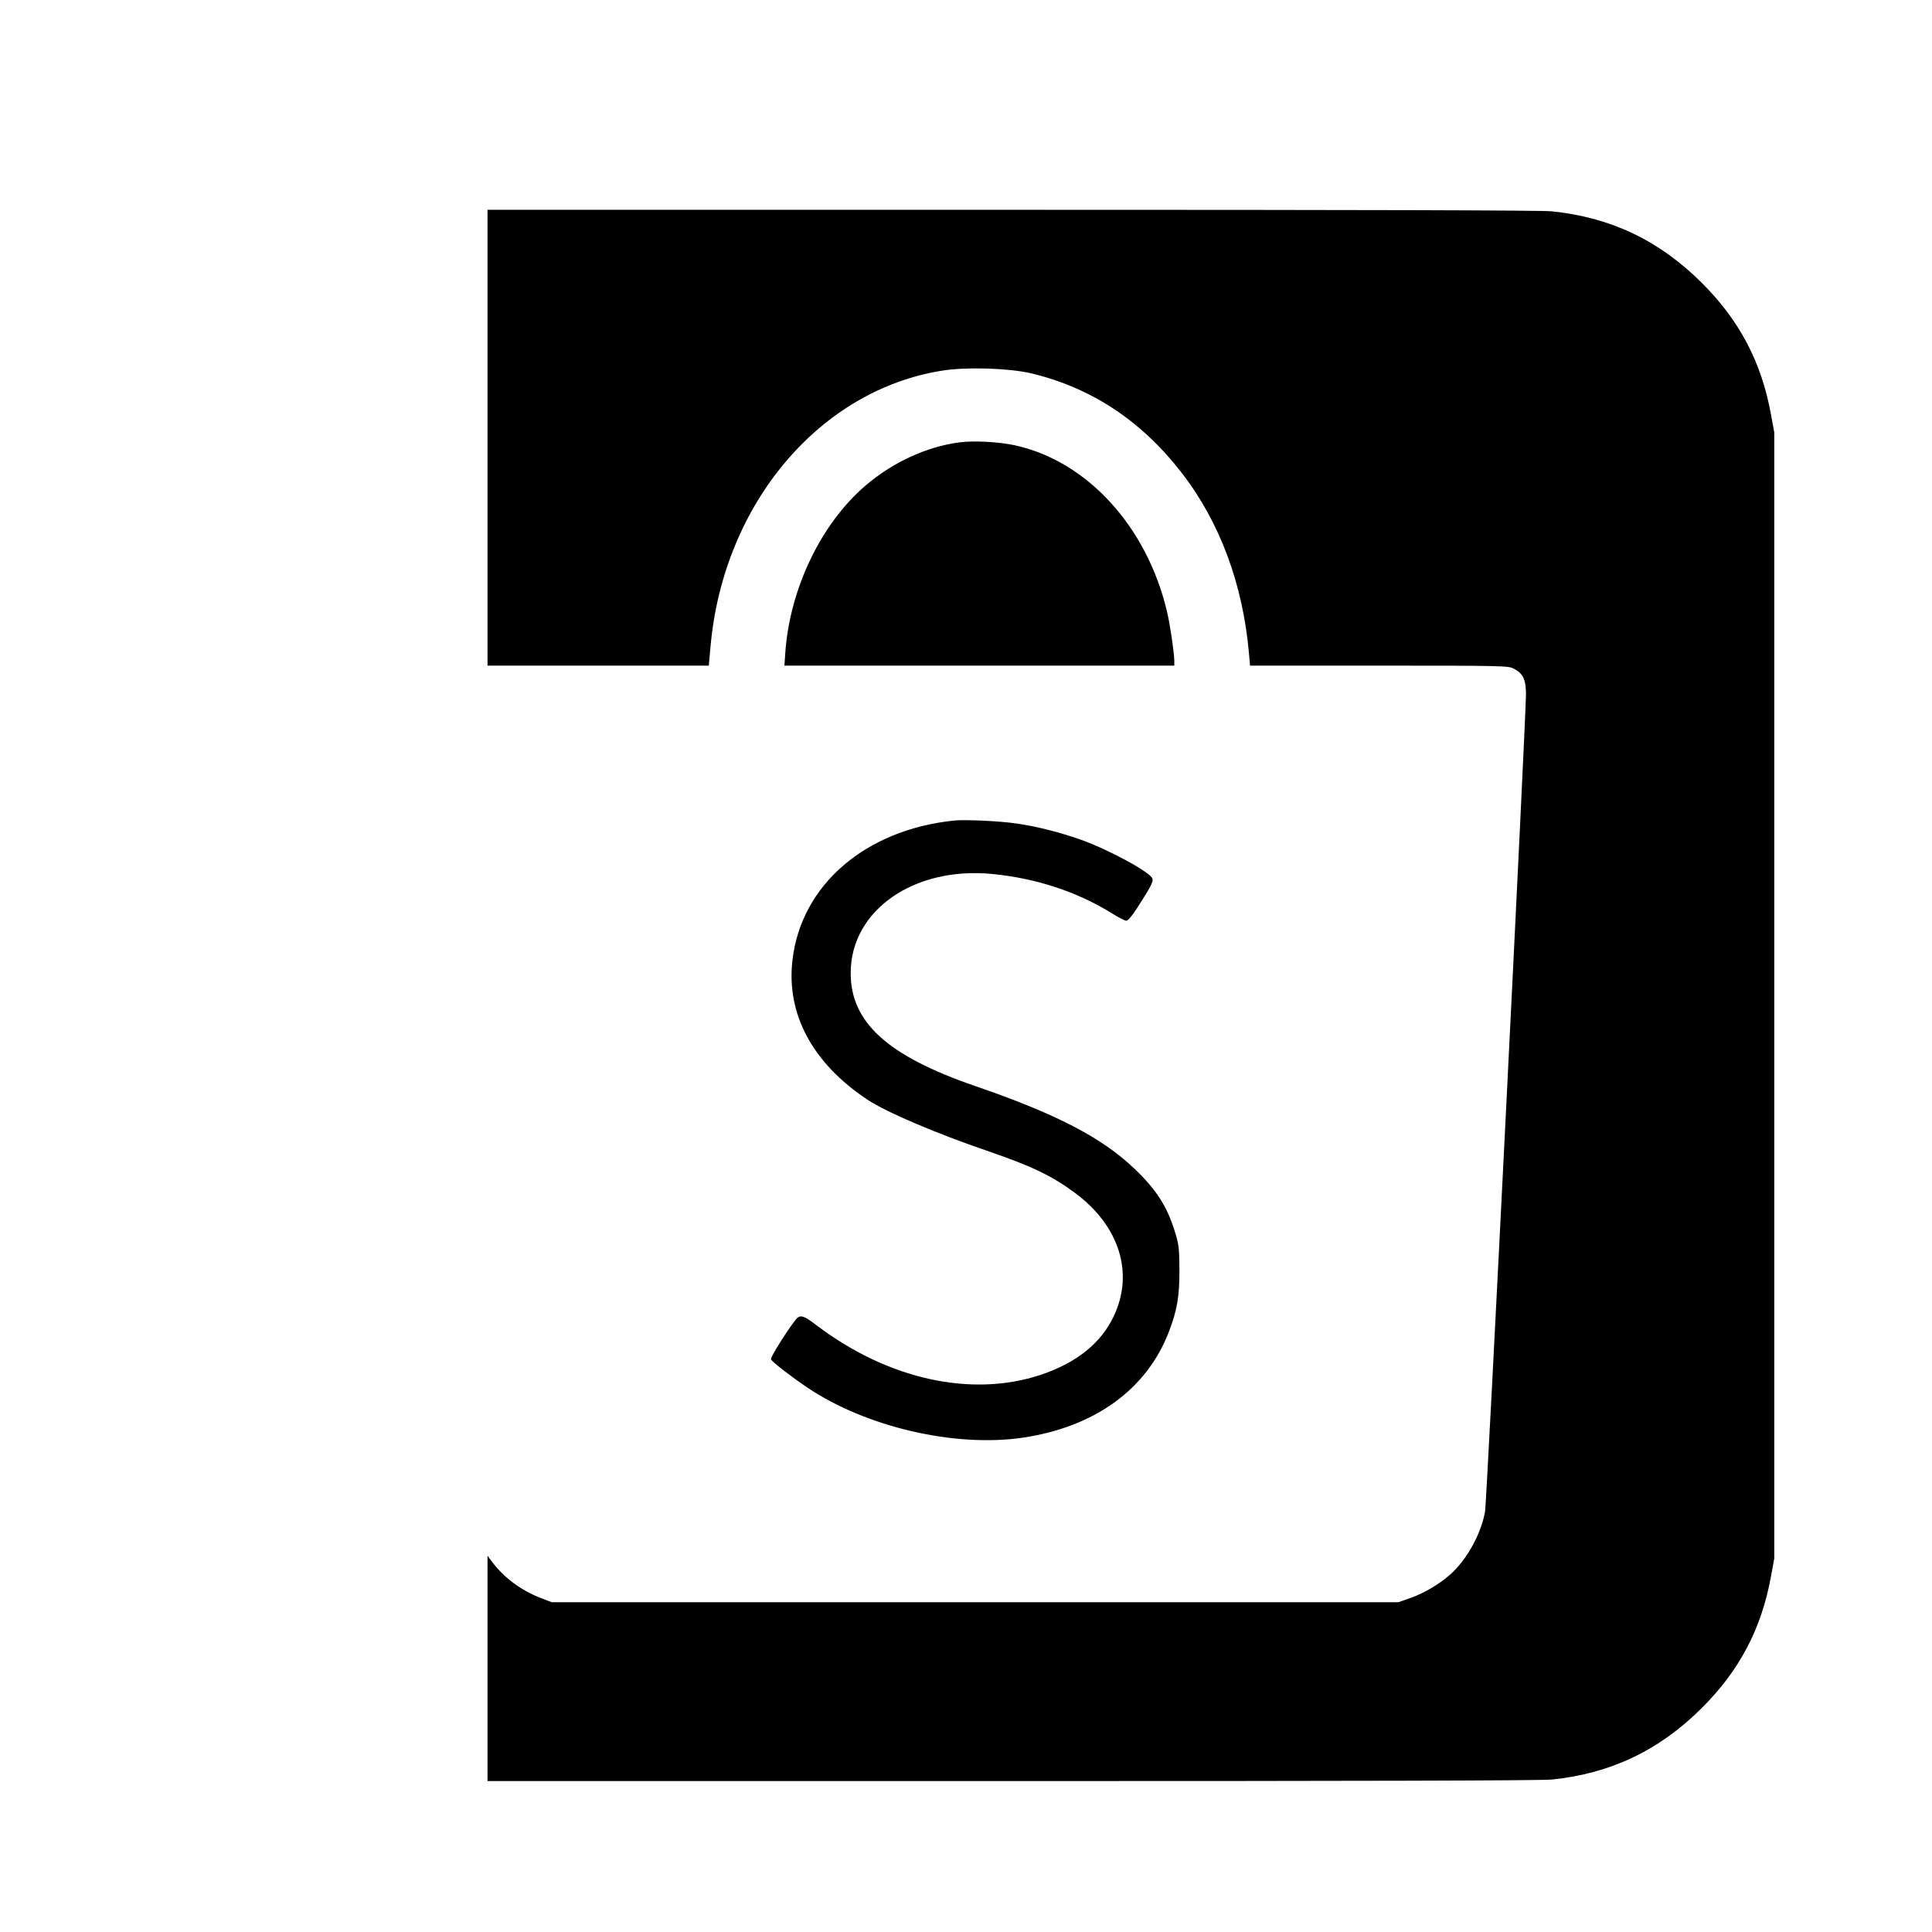 <svg xmlns="http://www.w3.org/2000/svg" width="1280pt" height="1280pt" viewBox="0 0 1280 1280" preserveAspectRatio="xMidYMid meet"><g transform="translate(0,1280) scale(0.1,-0.1)" fill="#000000" stroke="none"><path d="M3230 9900 l0 -1510 733 0 733 0 12 133 c86 940 723 1695 1538 1822 159 25 438 16 584 -18 399 -95 730 -313 997 -657 254 -327 408 -740 448 -1202 l7 -78 854 0 c831 0 856 -1 893 -20 61 -31 81 -72 81 -169 0 -153 -260 -5356 -271 -5415 -25 -141 -110 -300 -214 -402 -71 -68 -181 -136 -280 -171 l-80 -28 -2805 0 -2805 0 -75 29 c-128 49 -244 136 -321 240 l-29 39 0 -746 0 -747 3474 0 c2340 0 3508 3 3577 10 391 40 712 193 995 475 249 249 394 524 457 870 l22 120 0 3730 0 3730 -22 120 c-63 346 -208 621 -457 870 -283 282 -604 435 -995 475 -69 7 -1237 10 -3577 10 l-3474 0 0 -1510z"></path><path d="M6355 9869 c-218 -29 -443 -133 -623 -288 -293 -252 -499 -682 -529 -1103 l-6 -88 1292 0 1291 0 0 33 c-1 56 -28 241 -49 328 -134 563 -530 995 -1008 1099 -107 23 -273 32 -368 19z"></path><path d="M6325 7364 c-592 -60 -1018 -427 -1075 -927 -41 -357 134 -681 496 -922 125 -83 452 -223 807 -344 287 -99 420 -163 574 -278 290 -217 387 -529 252 -813 -84 -179 -248 -310 -485 -389 -460 -152 -1013 -29 -1486 330 -81 62 -105 70 -131 42 -44 -50 -176 -257 -169 -269 11 -20 129 -111 241 -187 390 -262 977 -398 1427 -332 478 71 821 320 968 701 55 144 71 236 70 414 -1 138 -4 165 -28 243 -52 172 -123 284 -270 424 -215 206 -520 364 -1056 548 -581 200 -825 422 -824 750 1 413 417 704 934 655 294 -28 567 -118 800 -263 41 -26 82 -47 92 -47 11 0 37 30 71 83 91 141 109 175 102 196 -13 42 -289 192 -475 258 -139 49 -291 88 -425 107 -104 16 -340 27 -410 20z"></path></g></svg>